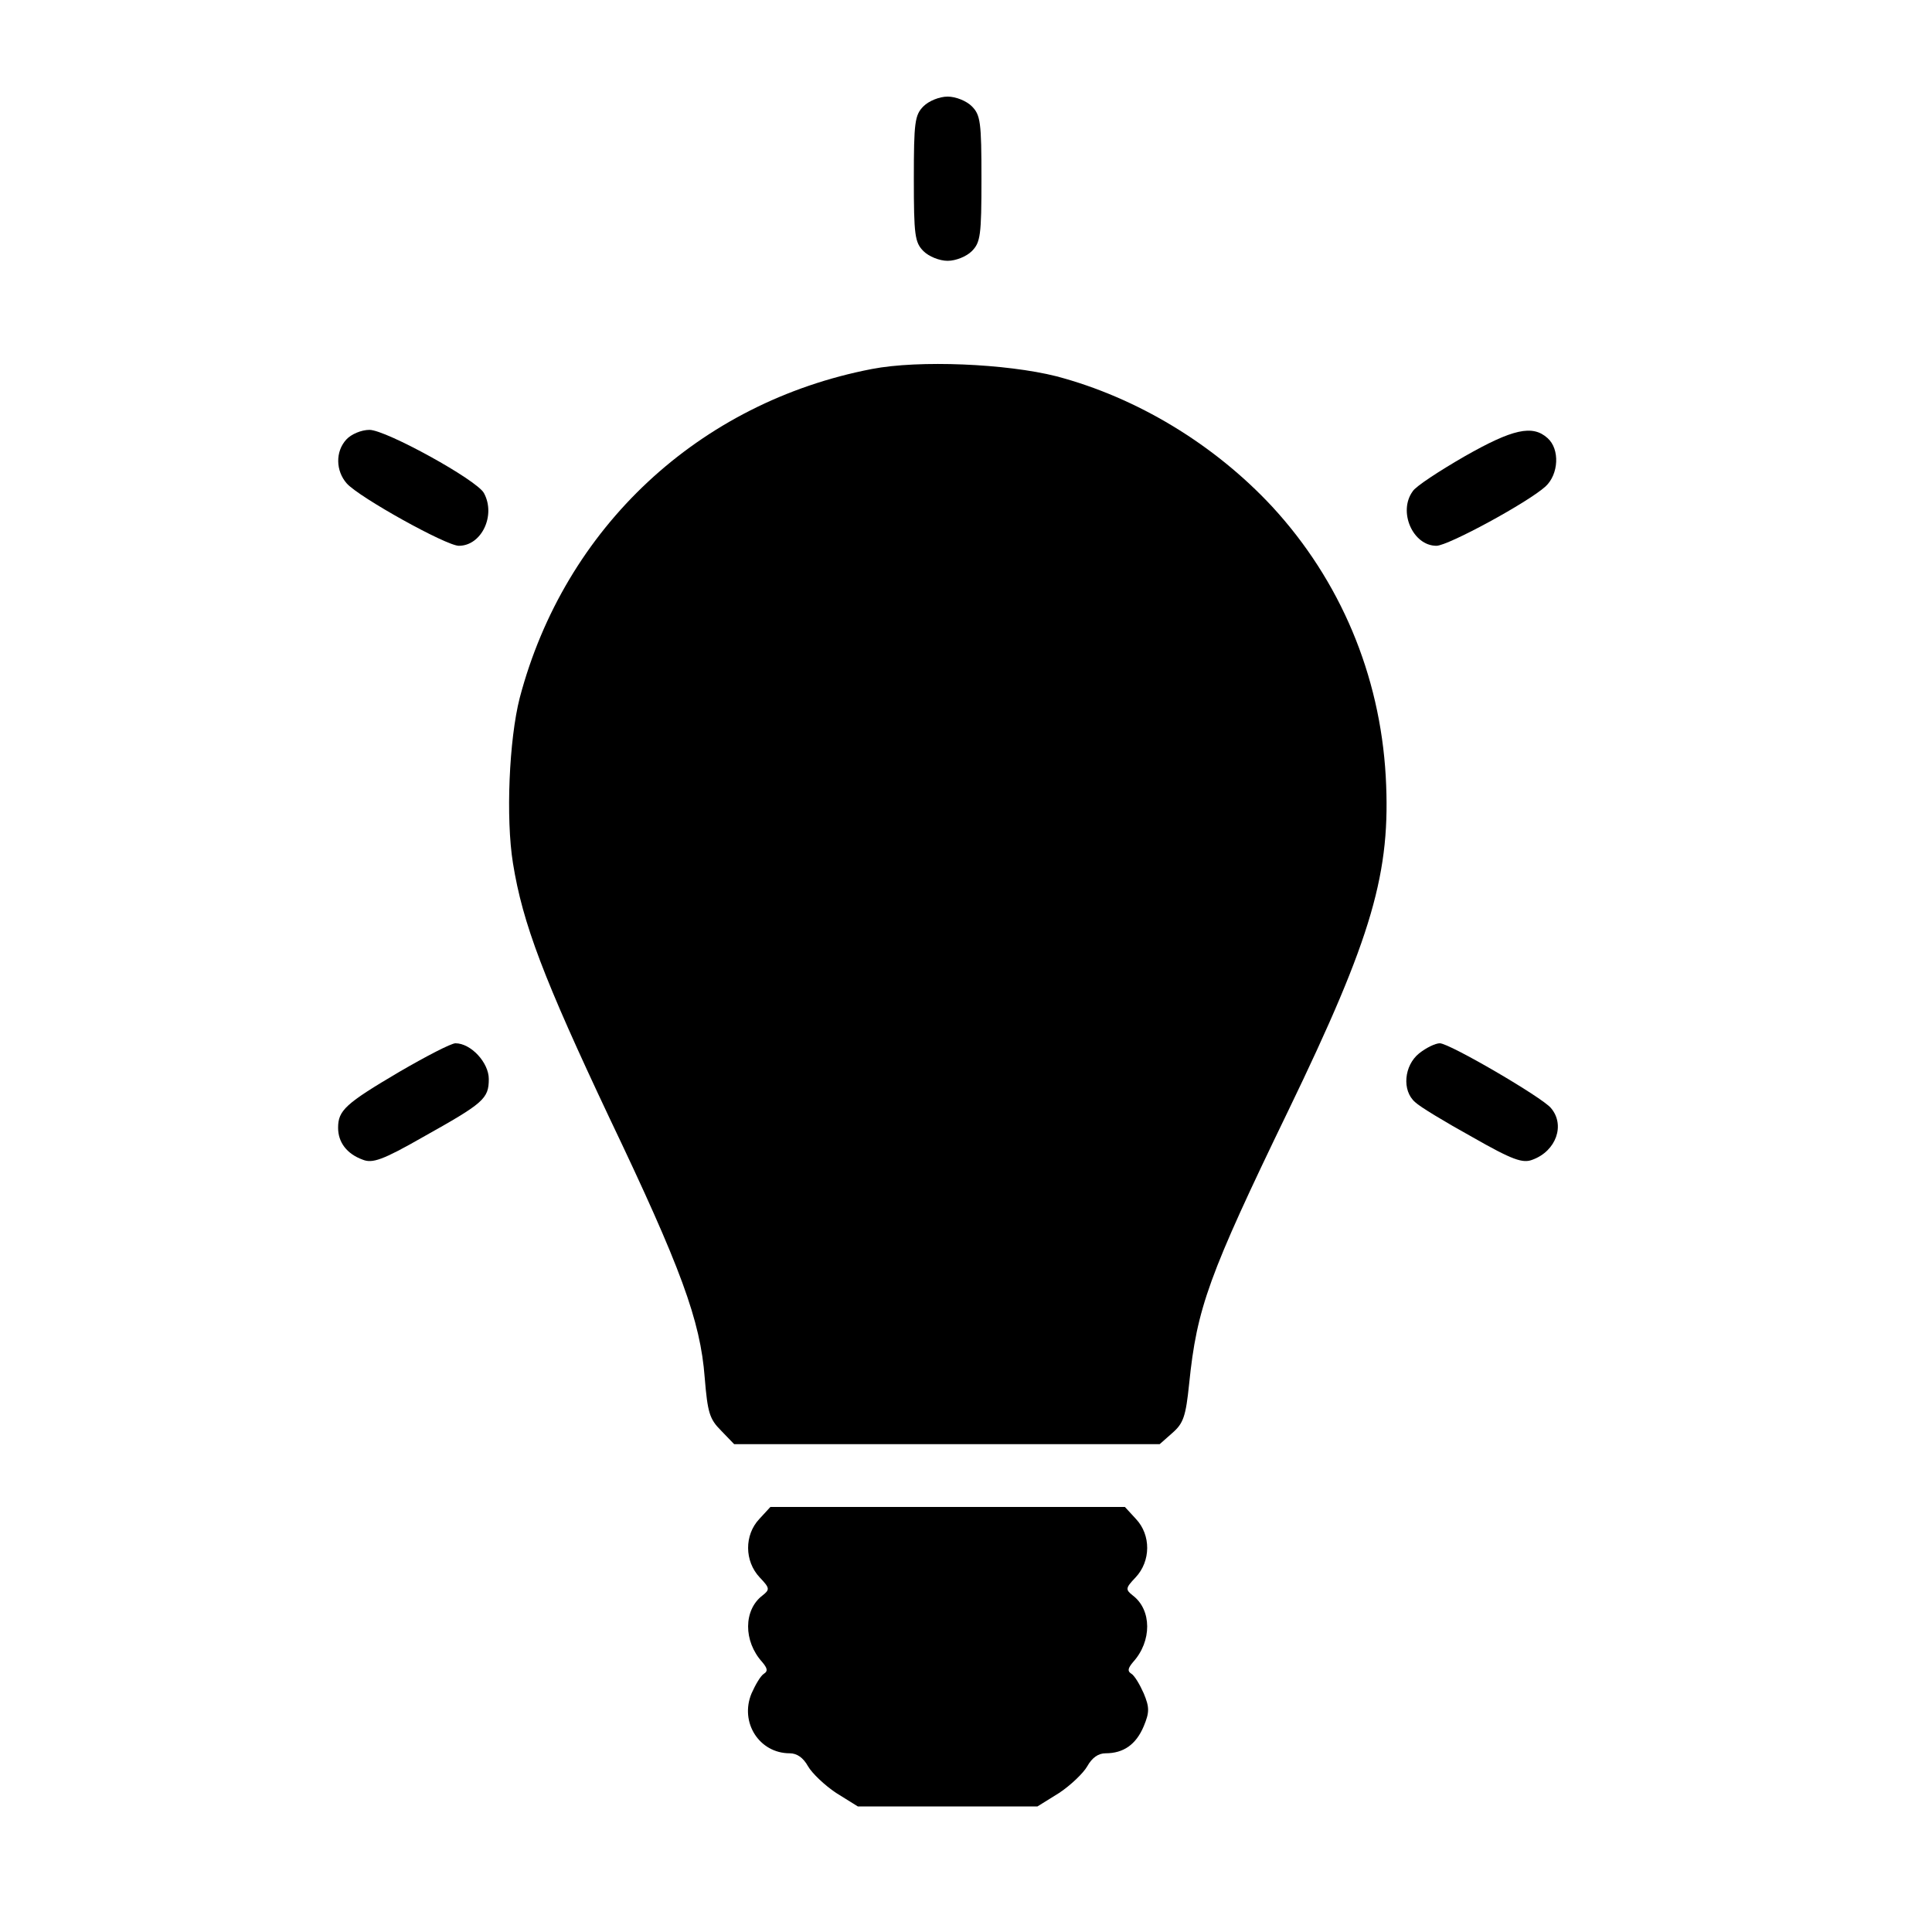 <svg width="40" height="40" viewBox="0 0 40 40" fill="none" xmlns="http://www.w3.org/2000/svg">
<path d="M19.12 2.2C18.94 2.38 18.92 2.53 18.92 3.7C18.92 4.87 18.94 5.02 19.12 5.2C19.23 5.31 19.45 5.4 19.62 5.4C19.79 5.4 20.01 5.31 20.12 5.2C20.3 5.02 20.32 4.87 20.32 3.7C20.32 2.53 20.3 2.38 20.12 2.2C20.01 2.09 19.79 2 19.62 2C19.45 2 19.23 2.09 19.12 2.2Z" fill="black"/>
<path d="M18.05 7.64C14.47 8.33 11.69 10.92 10.76 14.45C10.54 15.31 10.47 16.94 10.62 17.87C10.82 19.12 11.26 20.27 12.62 23.15C14.1 26.25 14.5 27.34 14.59 28.52C14.65 29.25 14.69 29.38 14.93 29.62L15.2 29.9H19.61H24.01L24.27 29.67C24.5 29.47 24.55 29.33 24.62 28.65C24.78 27.08 25.02 26.41 26.67 23C28.42 19.38 28.8 18.06 28.69 16.07C28.57 13.97 27.75 12.02 26.34 10.49C25.14 9.2 23.54 8.23 21.87 7.79C20.84 7.53 19.03 7.45 18.05 7.64Z" fill="black"/>
<path d="M7.17 9.1C6.94 9.35 6.95 9.75 7.18 10.01C7.44 10.3 9.24 11.3 9.5 11.3C9.97 11.3 10.27 10.67 10.02 10.21C9.88 9.94 7.99 8.9 7.65 8.9C7.48 8.9 7.27 8.99 7.17 9.1Z" fill="black"/>
<path d="M30.32 9.45C29.8 9.75 29.31 10.07 29.25 10.17C28.94 10.59 29.25 11.3 29.74 11.3C29.98 11.3 31.64 10.4 32 10.07C32.27 9.82 32.3 9.3 32.04 9.07C31.73 8.79 31.32 8.88 30.32 9.45Z" fill="black"/>
<path d="M8.27 22.19C7.15 22.85 7 22.99 7 23.35C7 23.65 7.18 23.89 7.51 24.01C7.71 24.09 7.92 24.02 8.76 23.54C10.01 22.84 10.12 22.75 10.12 22.34C10.12 22 9.75 21.6 9.43 21.6C9.34 21.6 8.82 21.87 8.27 22.19Z" fill="black"/>
<path d="M29.38 21.81C29.07 22.06 29.02 22.58 29.3 22.82C29.39 22.91 29.92 23.23 30.48 23.54C31.32 24.02 31.53 24.09 31.73 24.01C32.22 23.83 32.41 23.29 32.11 22.94C31.93 22.72 30.01 21.6 29.81 21.6C29.72 21.6 29.53 21.69 29.38 21.81Z" fill="black"/>
<path d="M15.72 31.45C15.41 31.78 15.41 32.32 15.73 32.66C15.94 32.88 15.94 32.91 15.79 33.03C15.39 33.33 15.39 33.98 15.78 34.41C15.89 34.54 15.9 34.6 15.82 34.65C15.75 34.69 15.64 34.88 15.56 35.06C15.31 35.66 15.72 36.3 16.35 36.3C16.5 36.3 16.63 36.39 16.73 36.57C16.81 36.71 17.07 36.96 17.31 37.12L17.76 37.4H19.62H21.48L21.93 37.12C22.17 36.96 22.43 36.71 22.51 36.57C22.61 36.39 22.74 36.3 22.89 36.3C23.26 36.3 23.52 36.12 23.68 35.74C23.8 35.45 23.8 35.35 23.68 35.06C23.6 34.88 23.49 34.69 23.42 34.65C23.34 34.6 23.35 34.54 23.46 34.41C23.85 33.98 23.85 33.33 23.45 33.03C23.3 32.91 23.3 32.88 23.51 32.66C23.83 32.32 23.83 31.78 23.52 31.45L23.29 31.2H19.62H15.95L15.72 31.45Z" fill="black"/>
</svg>

